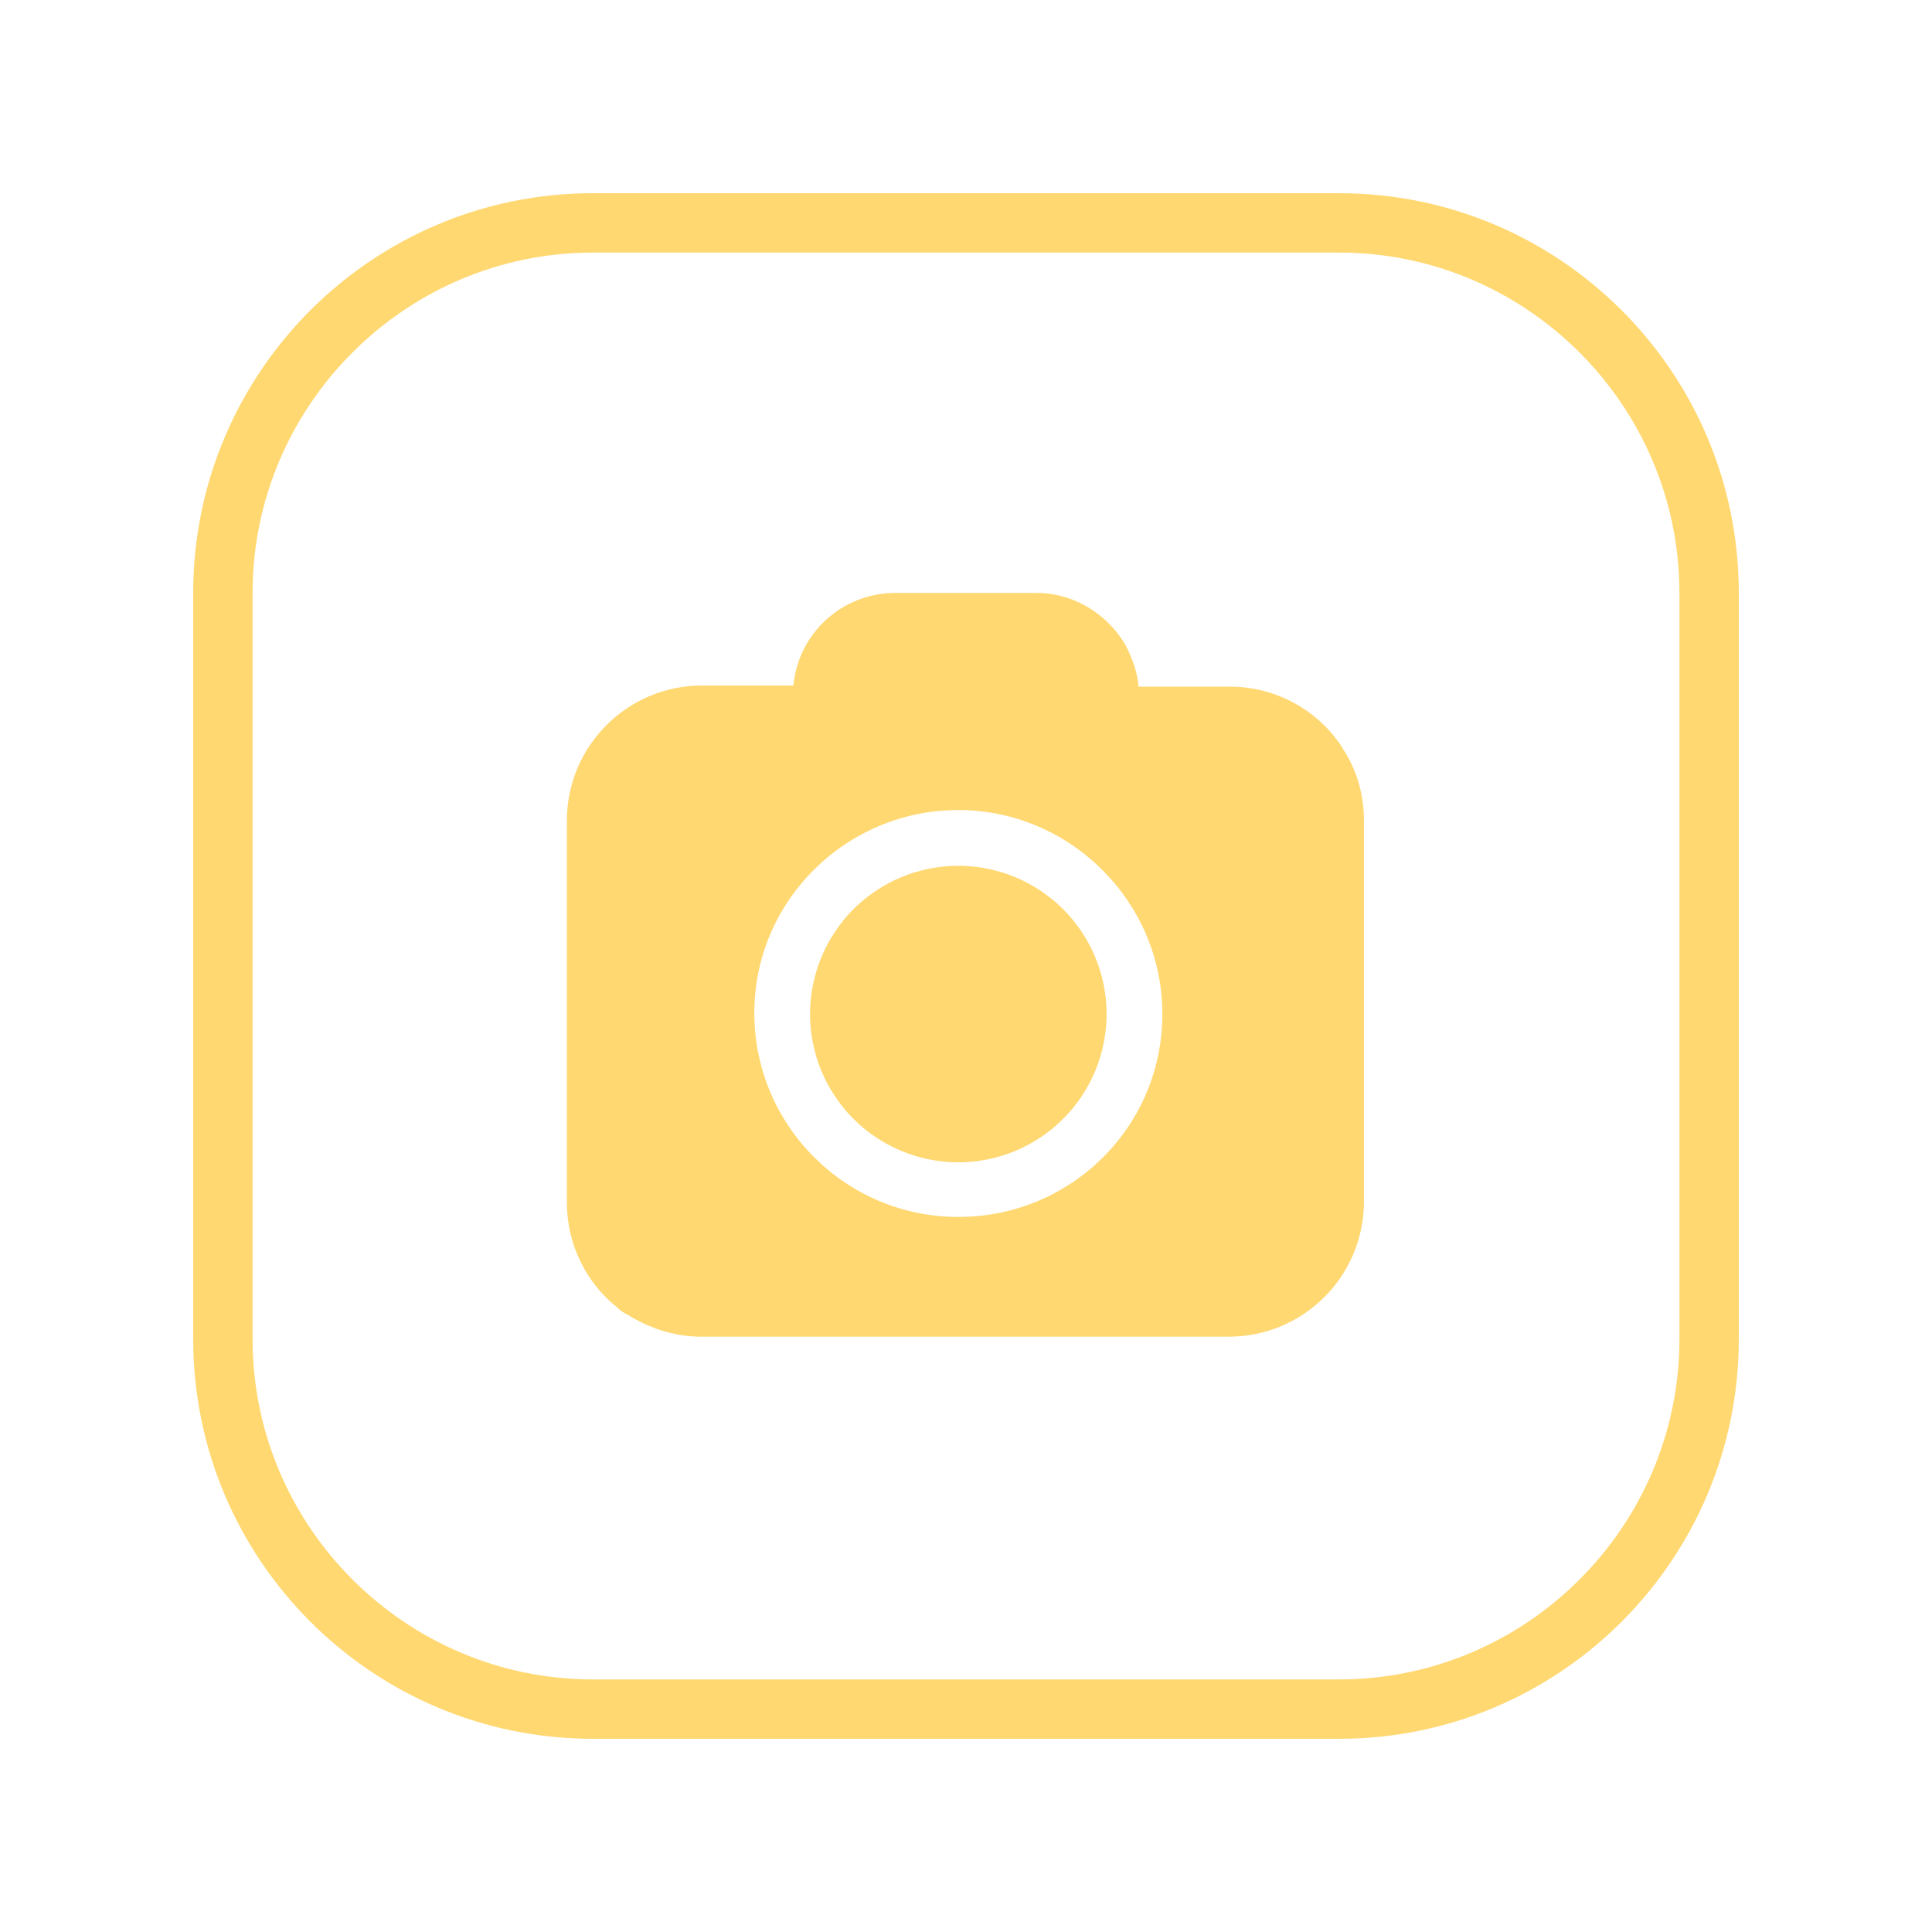<svg xmlns="http://www.w3.org/2000/svg" xmlns:xlink="http://www.w3.org/1999/xlink" width="80" zoomAndPan="magnify" viewBox="0 0 60 60" height="80" preserveAspectRatio="xMidYMid meet" version="1.0"><path fill="#ffd871" d="M 41.586 54 L 18.414 54 C 11.562 54 6 48.438 6 41.586 L 6 18.414 C 6 11.562 11.562 6 18.414 6 L 41.586 6 C 48.438 6 54 11.562 54 18.414 L 54 41.586 C 54 48.438 48.438 54 41.586 54 Z M 18.414 7.844 C 12.594 7.844 7.844 12.594 7.844 18.414 L 7.844 41.586 C 7.844 47.406 12.594 52.156 18.414 52.156 L 41.586 52.156 C 47.406 52.156 52.156 47.406 52.156 41.586 L 52.156 18.414 C 52.156 12.594 47.406 7.844 41.586 7.844 Z M 18.414 7.844 " fill-opacity="1" fill-rule="nonzero"/><path fill="#ffd871" d="M 34.367 31.492 C 34.367 31.793 34.336 32.094 34.277 32.391 C 34.219 32.688 34.129 32.977 34.016 33.254 C 33.898 33.535 33.758 33.797 33.59 34.051 C 33.422 34.301 33.23 34.535 33.016 34.746 C 32.805 34.961 32.57 35.152 32.32 35.32 C 32.066 35.488 31.801 35.629 31.523 35.746 C 31.242 35.863 30.957 35.949 30.66 36.008 C 30.363 36.066 30.062 36.098 29.762 36.098 C 29.457 36.098 29.16 36.066 28.863 36.008 C 28.566 35.949 28.277 35.863 28 35.746 C 27.719 35.629 27.453 35.488 27.203 35.32 C 26.949 35.152 26.719 34.961 26.504 34.746 C 26.289 34.535 26.102 34.301 25.934 34.051 C 25.766 33.797 25.621 33.535 25.508 33.254 C 25.391 32.977 25.305 32.688 25.246 32.391 C 25.184 32.094 25.156 31.793 25.156 31.492 C 25.156 31.191 25.184 30.891 25.246 30.594 C 25.305 30.297 25.391 30.008 25.508 29.73 C 25.621 29.449 25.766 29.184 25.934 28.934 C 26.102 28.684 26.289 28.449 26.504 28.234 C 26.719 28.023 26.949 27.832 27.203 27.664 C 27.453 27.496 27.719 27.352 28 27.238 C 28.277 27.121 28.566 27.035 28.863 26.977 C 29.16 26.918 29.457 26.887 29.762 26.887 C 30.062 26.887 30.363 26.918 30.66 26.977 C 30.957 27.035 31.242 27.121 31.523 27.238 C 31.801 27.352 32.066 27.496 32.32 27.664 C 32.57 27.832 32.805 28.023 33.016 28.234 C 33.23 28.449 33.422 28.684 33.59 28.934 C 33.758 29.184 33.898 29.449 34.016 29.73 C 34.129 30.008 34.219 30.297 34.277 30.594 C 34.336 30.891 34.367 31.191 34.367 31.492 Z M 34.367 31.492 " fill-opacity="1" fill-rule="nonzero"/><path fill="#ffd871" d="M 41.695 23.238 C 41.621 23.094 41.512 22.98 41.438 22.871 C 40.664 21.914 39.484 21.324 38.195 21.324 L 35.359 21.324 C 35.324 20.883 35.176 20.477 34.992 20.109 C 34.918 19.961 34.844 19.852 34.734 19.703 C 34.145 18.93 33.223 18.414 32.191 18.414 L 27.809 18.414 C 26.152 18.414 24.789 19.668 24.641 21.289 L 21.805 21.289 C 19.484 21.289 17.605 23.168 17.605 25.488 L 17.605 37.348 C 17.605 38.676 18.23 39.855 19.152 40.59 C 19.262 40.703 19.371 40.773 19.52 40.848 C 20.184 41.254 20.957 41.512 21.766 41.512 L 38.16 41.512 C 40.48 41.512 42.359 39.633 42.359 37.312 L 42.359 25.488 C 42.359 24.676 42.137 23.902 41.695 23.238 Z M 29.762 37.793 C 26.262 37.793 23.426 34.953 23.426 31.457 C 23.426 27.957 26.297 25.156 29.762 25.156 C 33.223 25.156 36.098 27.992 36.098 31.492 C 36.098 34.992 33.262 37.793 29.762 37.793 Z M 29.762 37.793 " fill-opacity="1" fill-rule="nonzero"/></svg>